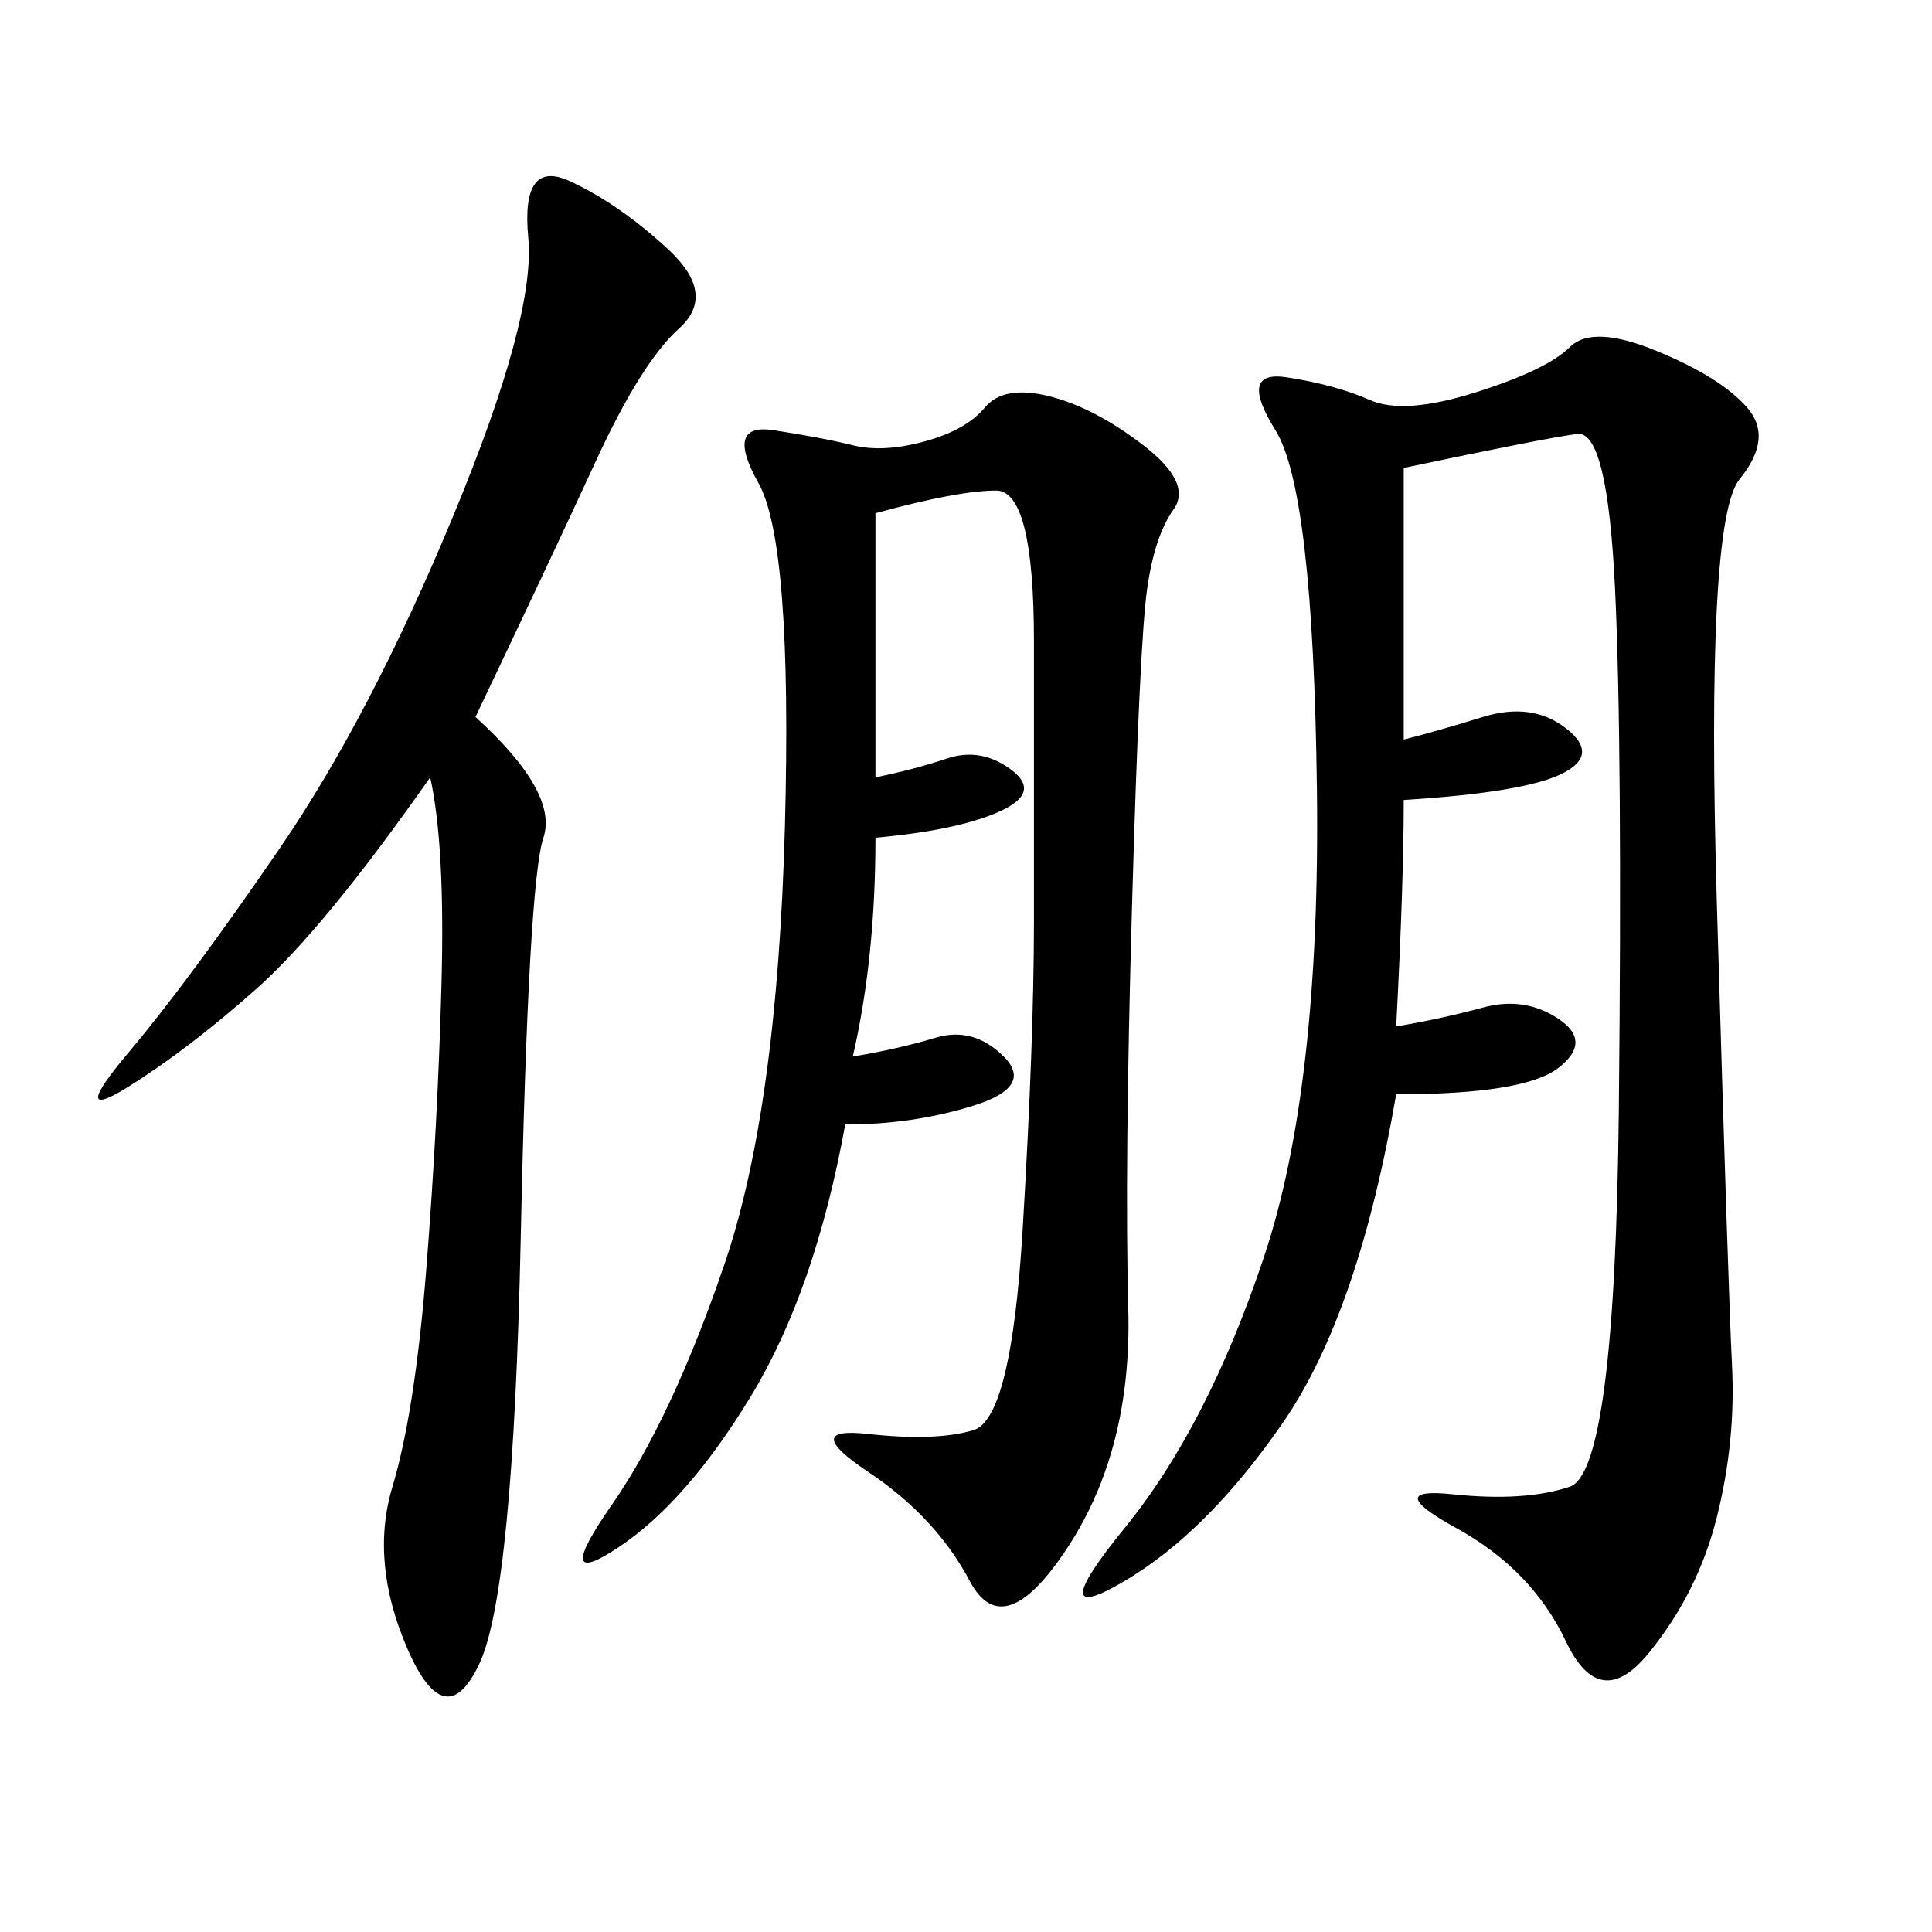 <svg xmlns="http://www.w3.org/2000/svg" xmlns:xlink="http://www.w3.org/1999/xlink" width="300" height="300"><path d="M217.97 72.66L217.97 114.84Q222.66 113.67 230.27 111.33Q237.89 108.98 243.16 113.09Q248.44 117.19 242.58 120.12Q236.72 123.05 217.97 124.22L217.97 124.22Q217.97 137.11 216.80 159.38L216.80 159.38Q223.83 158.20 230.27 156.45Q236.72 154.69 241.99 158.20Q247.27 161.72 241.99 165.82Q236.72 169.92 216.80 169.92L216.80 169.92Q210.94 203.91 199.22 220.90Q187.50 237.89 174.61 245.51Q161.72 253.13 174.61 237.30Q187.50 221.48 196.29 195.12Q205.08 168.75 204.49 122.46Q203.91 76.17 198.05 66.80Q192.19 57.42 199.80 58.59Q207.42 59.77 212.70 62.11Q217.97 64.45 229.10 60.94Q240.23 57.42 243.75 53.91Q247.27 50.39 257.23 54.49Q267.19 58.59 271.29 63.28Q275.39 67.97 270.12 74.41Q264.84 80.86 266.60 140.63Q268.36 200.39 268.95 212.11Q269.53 223.83 266.60 235.55Q263.67 247.27 256.05 256.64Q248.44 266.02 243.16 254.88Q237.89 243.75 226.17 237.30Q214.45 230.86 225.59 232.03Q236.72 233.20 243.75 230.86Q250.78 228.52 251.37 172.27Q251.95 116.02 250.78 91.41Q249.61 66.80 244.92 67.38Q240.23 67.97 217.97 72.66L217.97 72.66ZM135.94 79.69L135.94 120.70Q141.80 119.53 147.07 117.77Q152.34 116.02 157.03 119.53Q161.72 123.05 155.27 125.98Q148.83 128.91 135.94 130.08L135.94 130.08Q135.94 148.83 132.42 164.06L132.42 164.06Q139.45 162.89 145.31 161.13Q151.17 159.38 155.86 164.06Q160.55 168.75 151.17 171.68Q141.80 174.61 131.25 174.61L131.25 174.61Q126.56 200.39 116.60 216.80Q106.64 233.20 96.09 240.23Q85.55 247.27 94.92 233.79Q104.30 220.31 112.50 196.29Q120.70 172.27 121.88 128.32Q123.05 84.38 117.77 75Q112.50 65.63 120.12 66.80Q127.73 67.97 132.42 69.14Q137.11 70.31 143.55 68.55Q150 66.80 152.93 63.28Q155.86 59.77 162.89 61.52Q169.92 63.28 177.54 69.14Q185.16 75 182.23 79.10Q179.30 83.20 178.13 91.41Q176.95 99.61 175.78 140.63Q174.61 181.64 175.20 203.32Q175.78 225 165.82 240.23Q155.86 255.47 150.59 245.51Q145.31 235.55 134.77 228.52Q124.22 221.48 134.77 222.66Q145.31 223.83 151.17 222.07Q157.03 220.31 158.79 191.02Q160.55 161.72 160.55 142.97L160.55 142.97L160.55 99.61Q160.55 76.17 154.69 76.17L154.69 76.17Q148.83 76.17 135.94 79.69L135.94 79.69ZM73.83 111.33Q86.72 123.05 84.38 130.08Q82.03 137.11 80.86 192.19Q79.69 247.27 74.41 258.40Q69.14 269.53 63.28 256.05Q57.42 242.58 60.94 230.86Q64.45 219.14 66.21 196.88Q67.97 174.61 68.55 152.93Q69.14 131.25 66.80 120.70L66.80 120.70Q50.39 144.14 39.84 153.52Q29.30 162.89 19.92 168.75Q10.55 174.61 19.92 163.48Q29.30 152.34 43.36 131.84Q57.42 111.33 70.31 80.27Q83.20 49.22 82.03 36.91Q80.86 24.61 88.48 28.13Q96.09 31.64 103.71 38.67Q111.33 45.70 105.47 50.98Q99.61 56.25 92.58 71.48Q85.55 86.72 73.83 111.33L73.83 111.33Z"/></svg>
